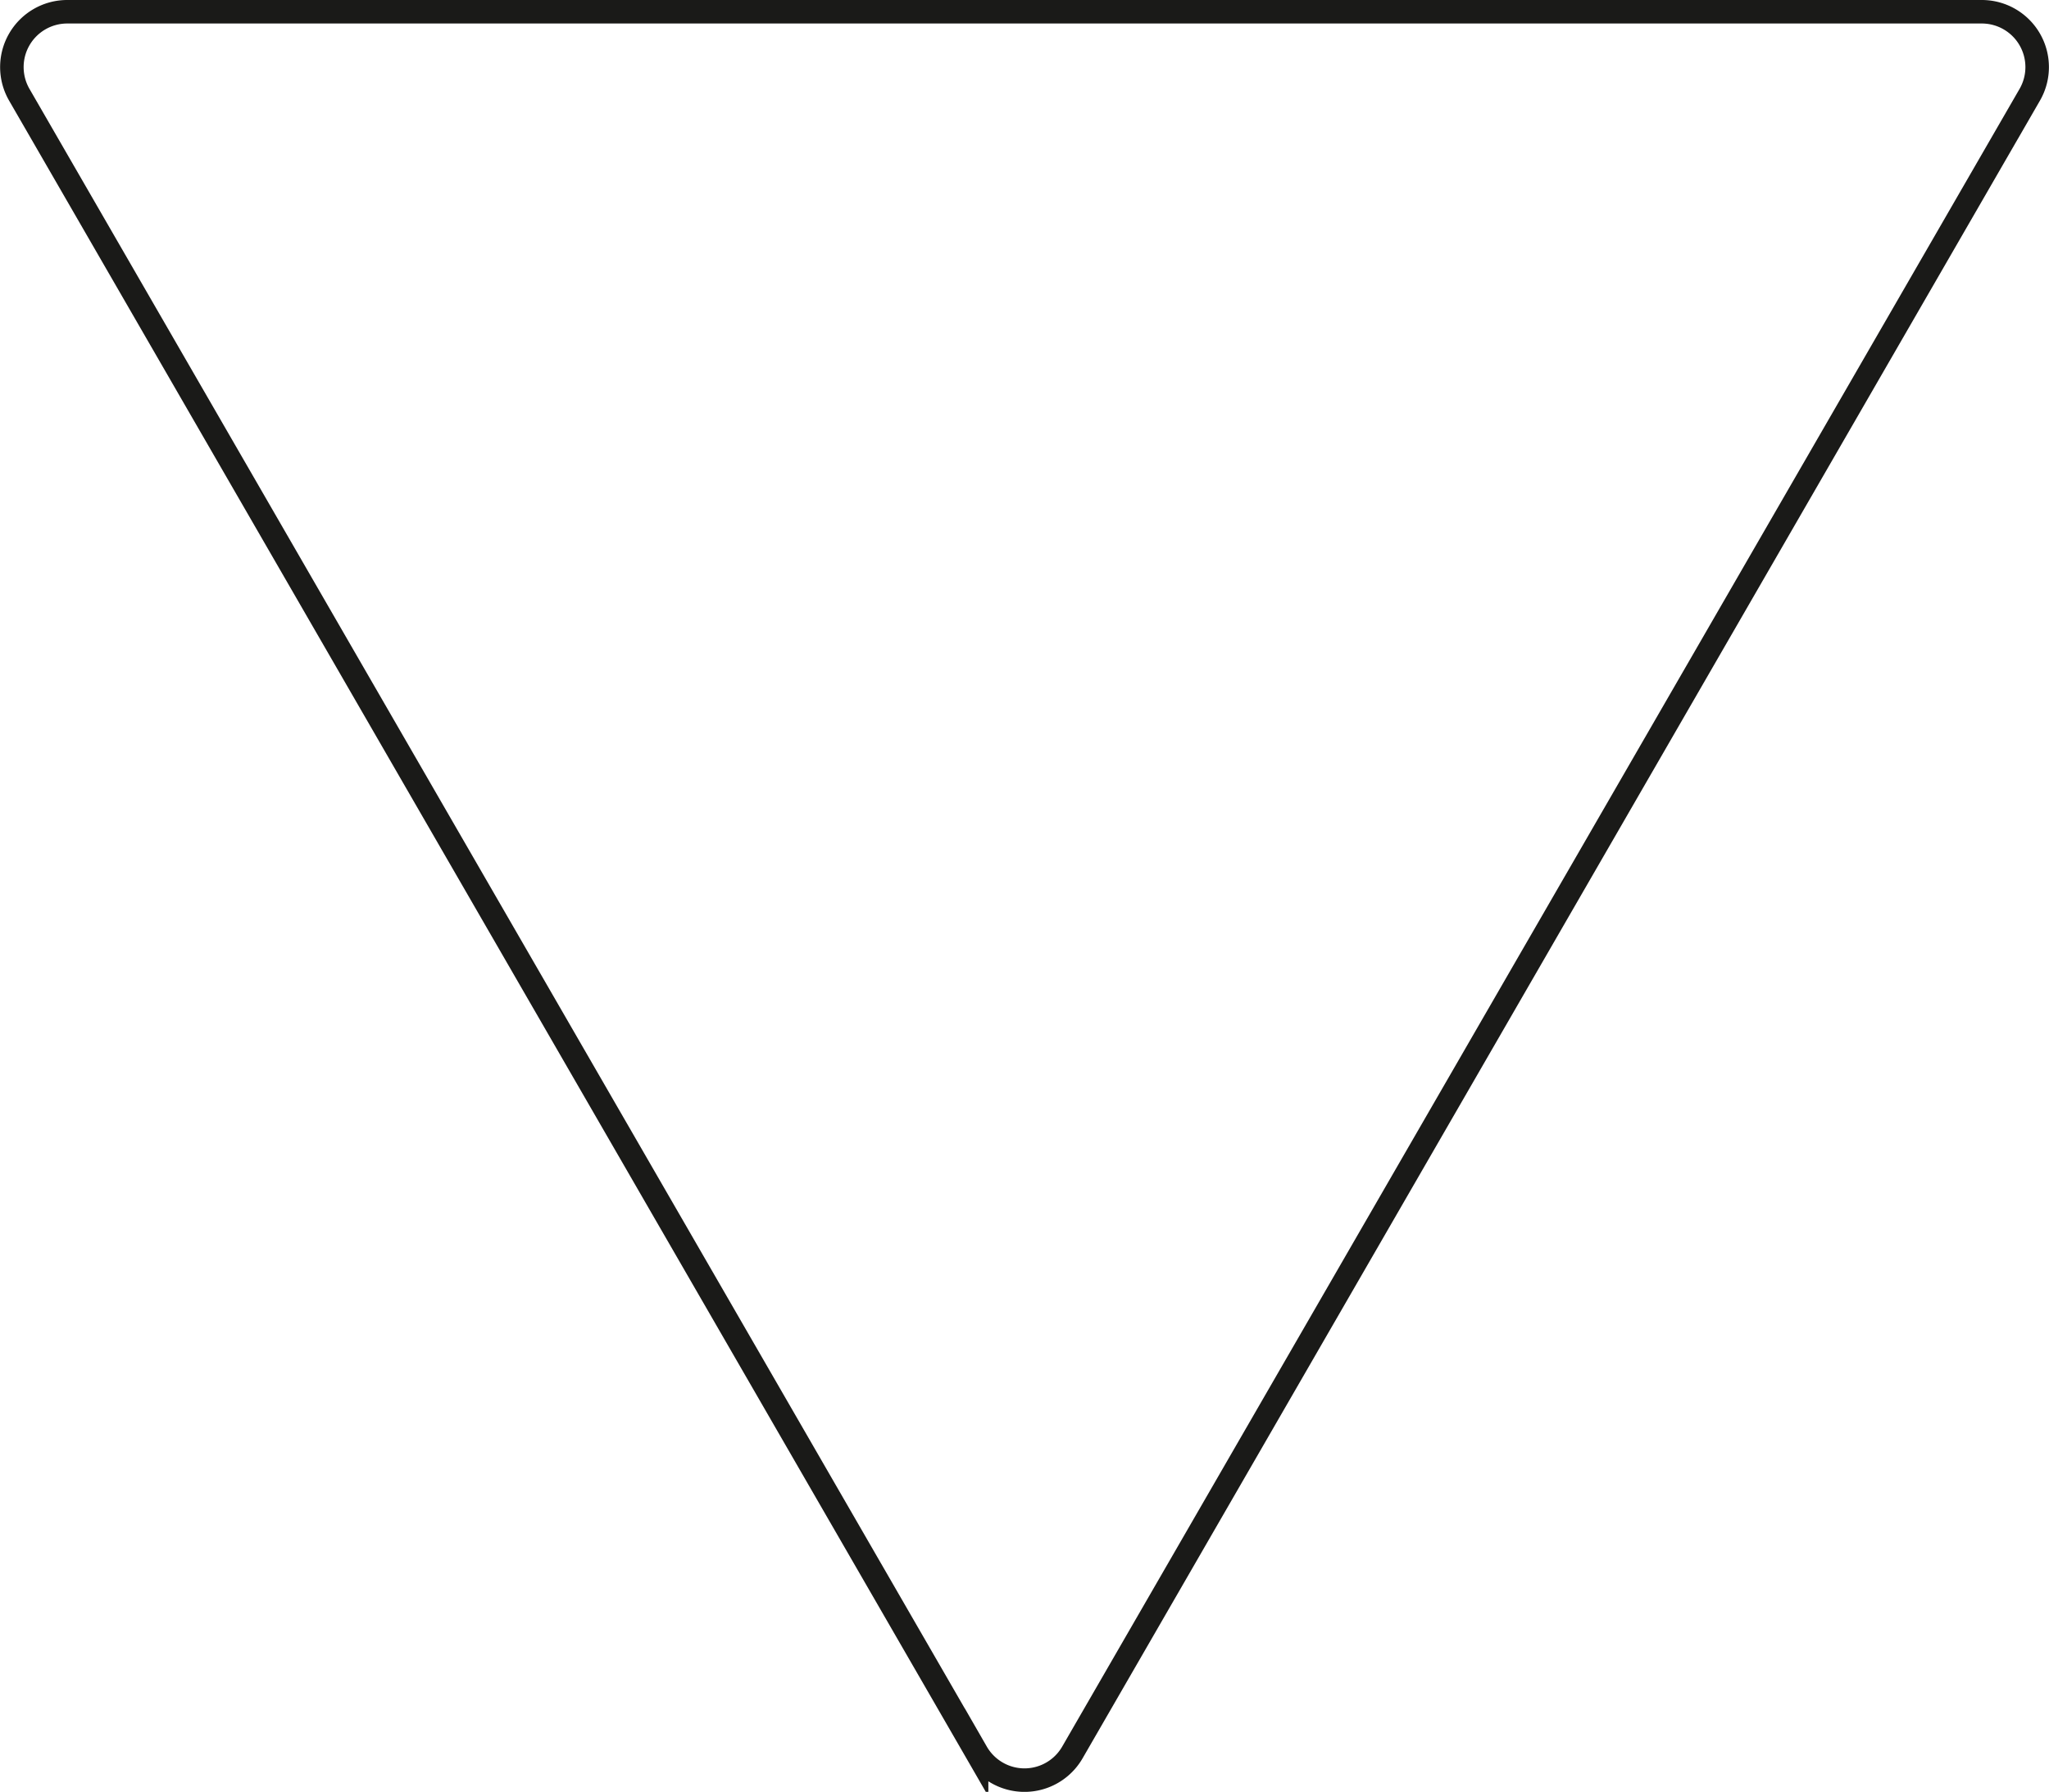 <svg viewBox="0 0 435.65 381.07" xmlns="http://www.w3.org/2000/svg"><path d="m233.26 376.9 203.55-352.54a11.77 11.77 0 0 0 -10.19-17.65h-407.09a11.77 11.77 0 0 0 -10.18 17.65l203.54 352.54a11.75 11.75 0 0 0 20.37 0z" fill="none" stroke="#1a1a18" stroke-miterlimit="10" stroke-width="5" transform="translate(-5.25 -4.21)"/></svg>